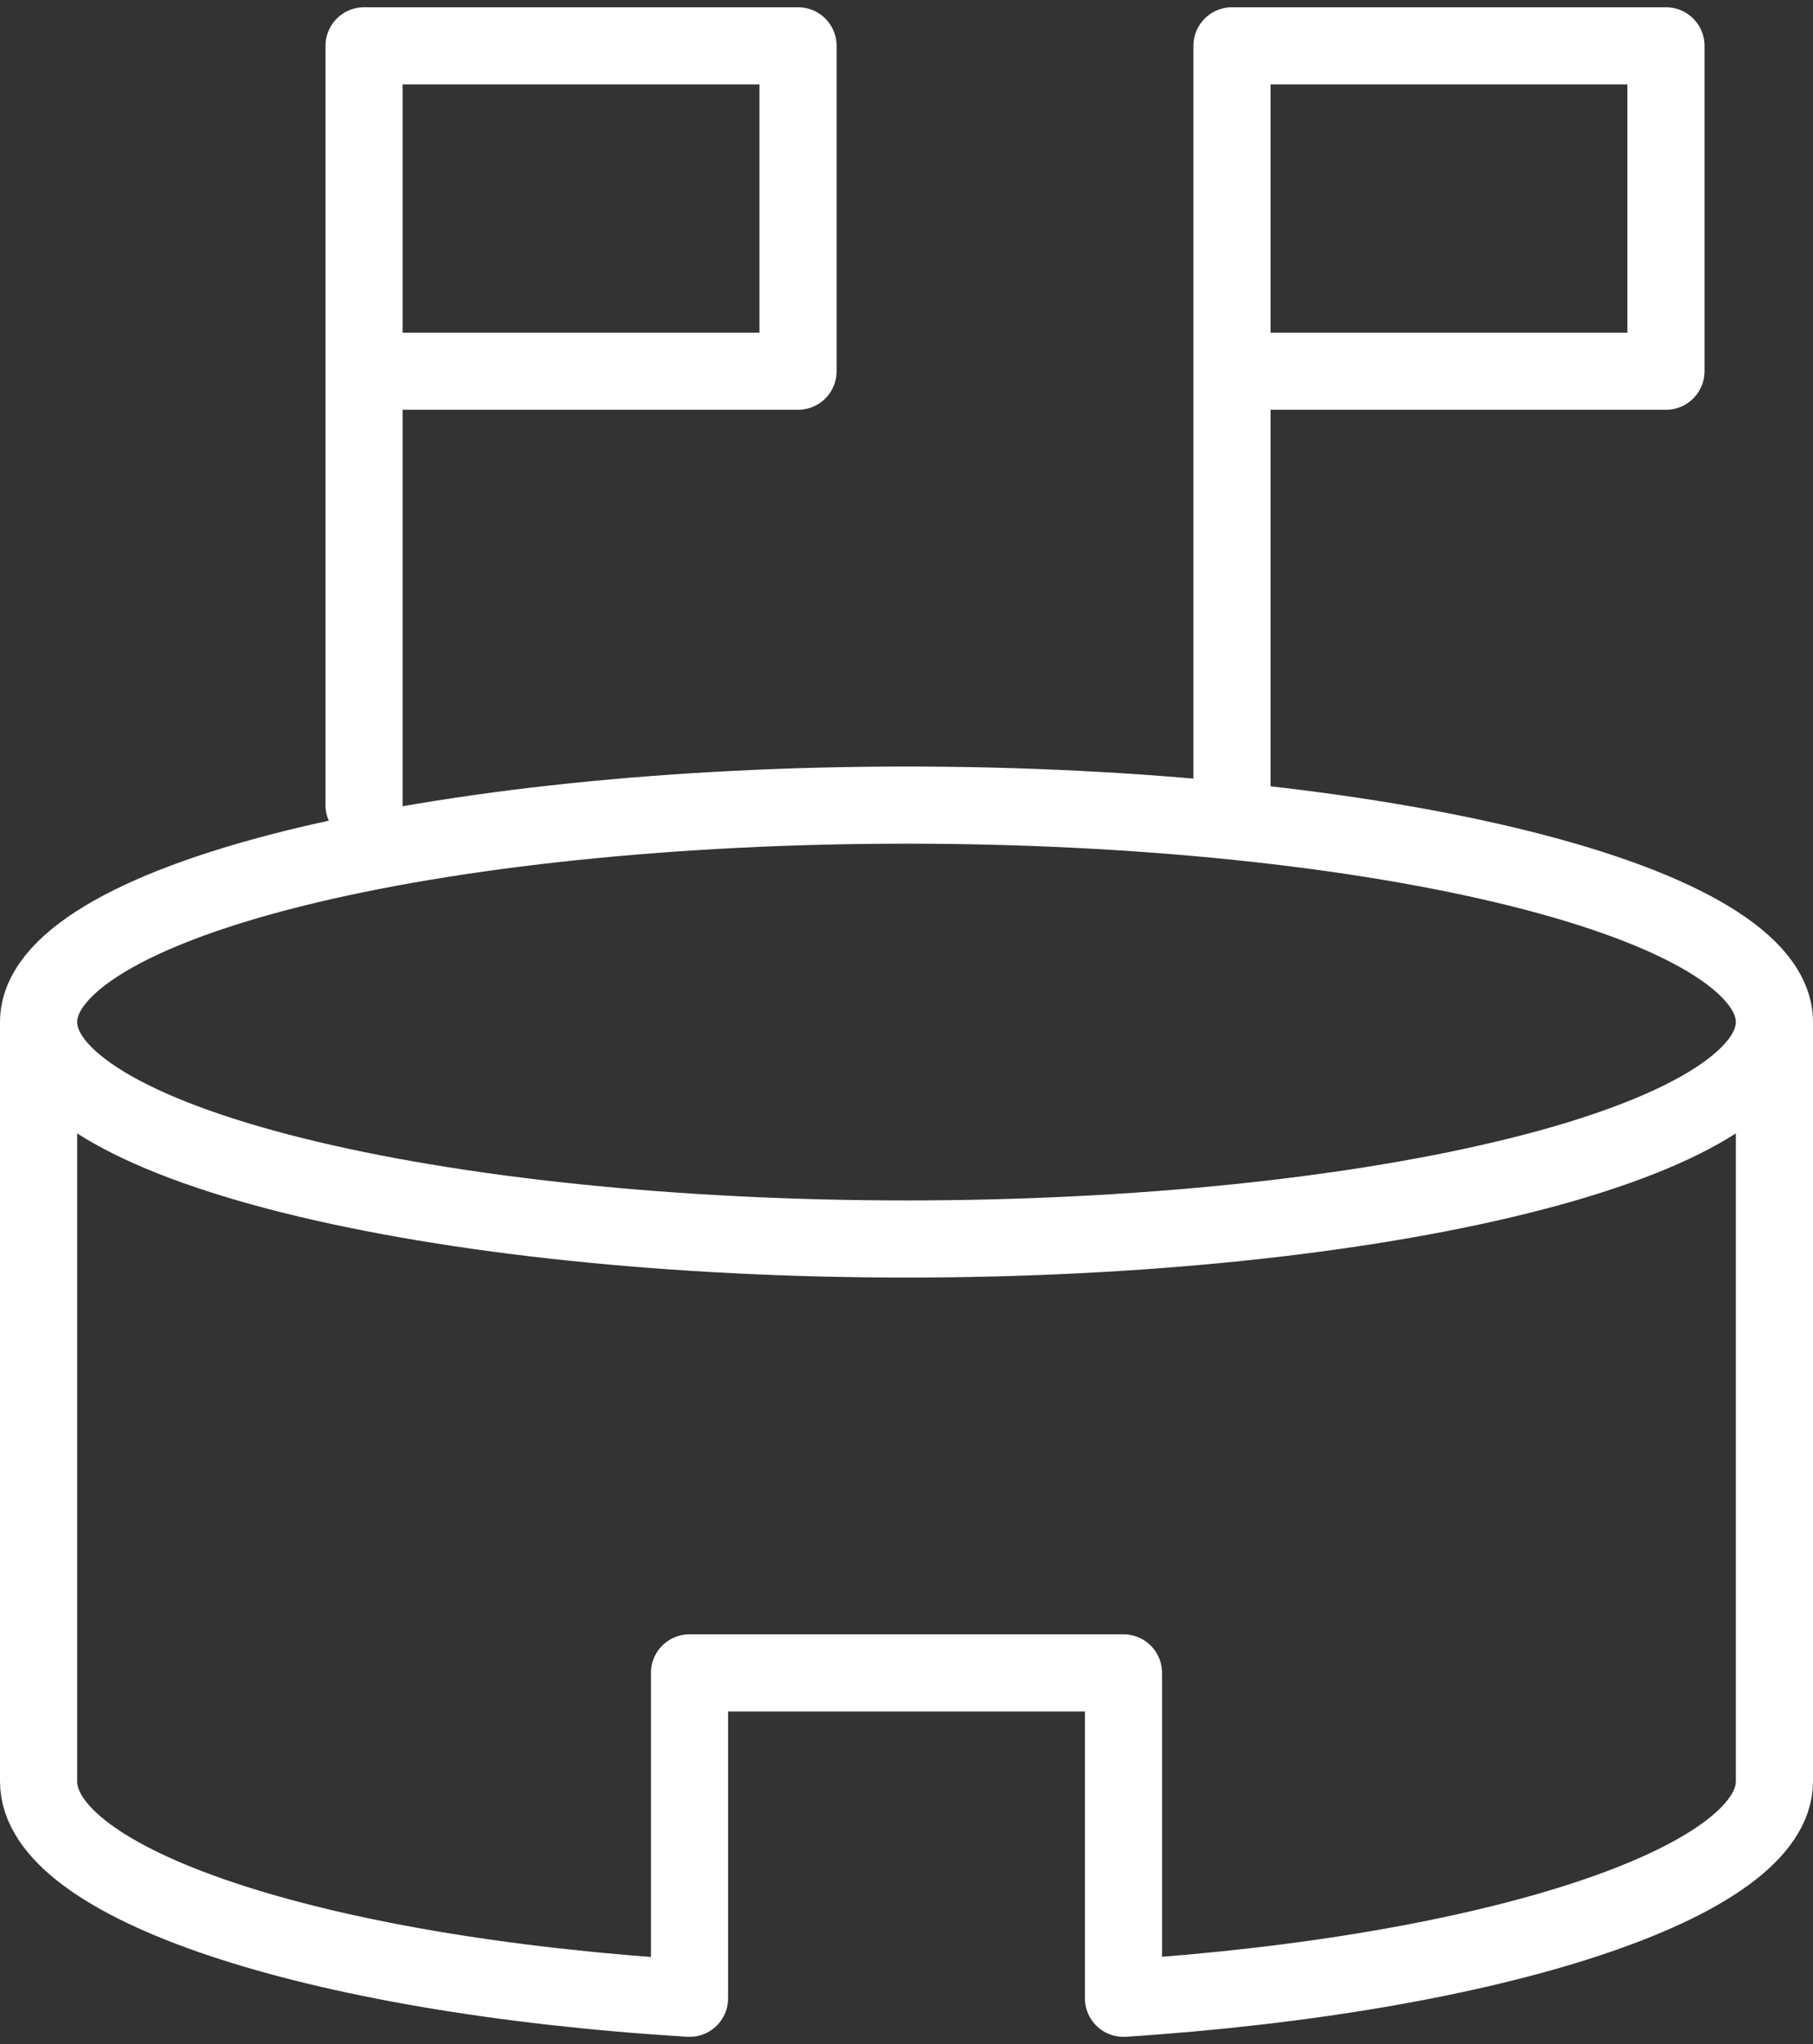 <?xml version="1.0" encoding="UTF-8"?>
<svg xmlns="http://www.w3.org/2000/svg" width="47" height="53" viewBox="0 0 47 53" fill="none">
  <rect x="0" y="0" width="47" height="53" fill="#333333" stroke="none"/>
  <path d="M1 26.5C1 27.992 3.371 29.423 7.59 30.477C11.81 31.532 17.533 32.125 23.5 32.125C29.467 32.125 35.19 31.532 39.41 30.477C43.63 29.423 46 27.992 46 26.5M1 26.5C1 25.008 3.371 23.577 7.59 22.523C11.81 21.468 17.533 20.875 23.5 20.875C29.467 20.875 35.19 21.468 39.41 22.523C43.63 23.577 46 25.008 46 26.5M1 26.5V46.188C1 48.831 8.059 51.208 17.875 51.812V43.375H29.125V51.812C38.786 51.18 46 48.803 46 46.188V26.5M31.938 9.625H43.188V1.188H31.938V20.875M9.438 9.625H20.688V1.188H9.438V20.875" stroke="white" stroke-width="2" stroke-linecap="round" stroke-linejoin="round"></path>
</svg>
